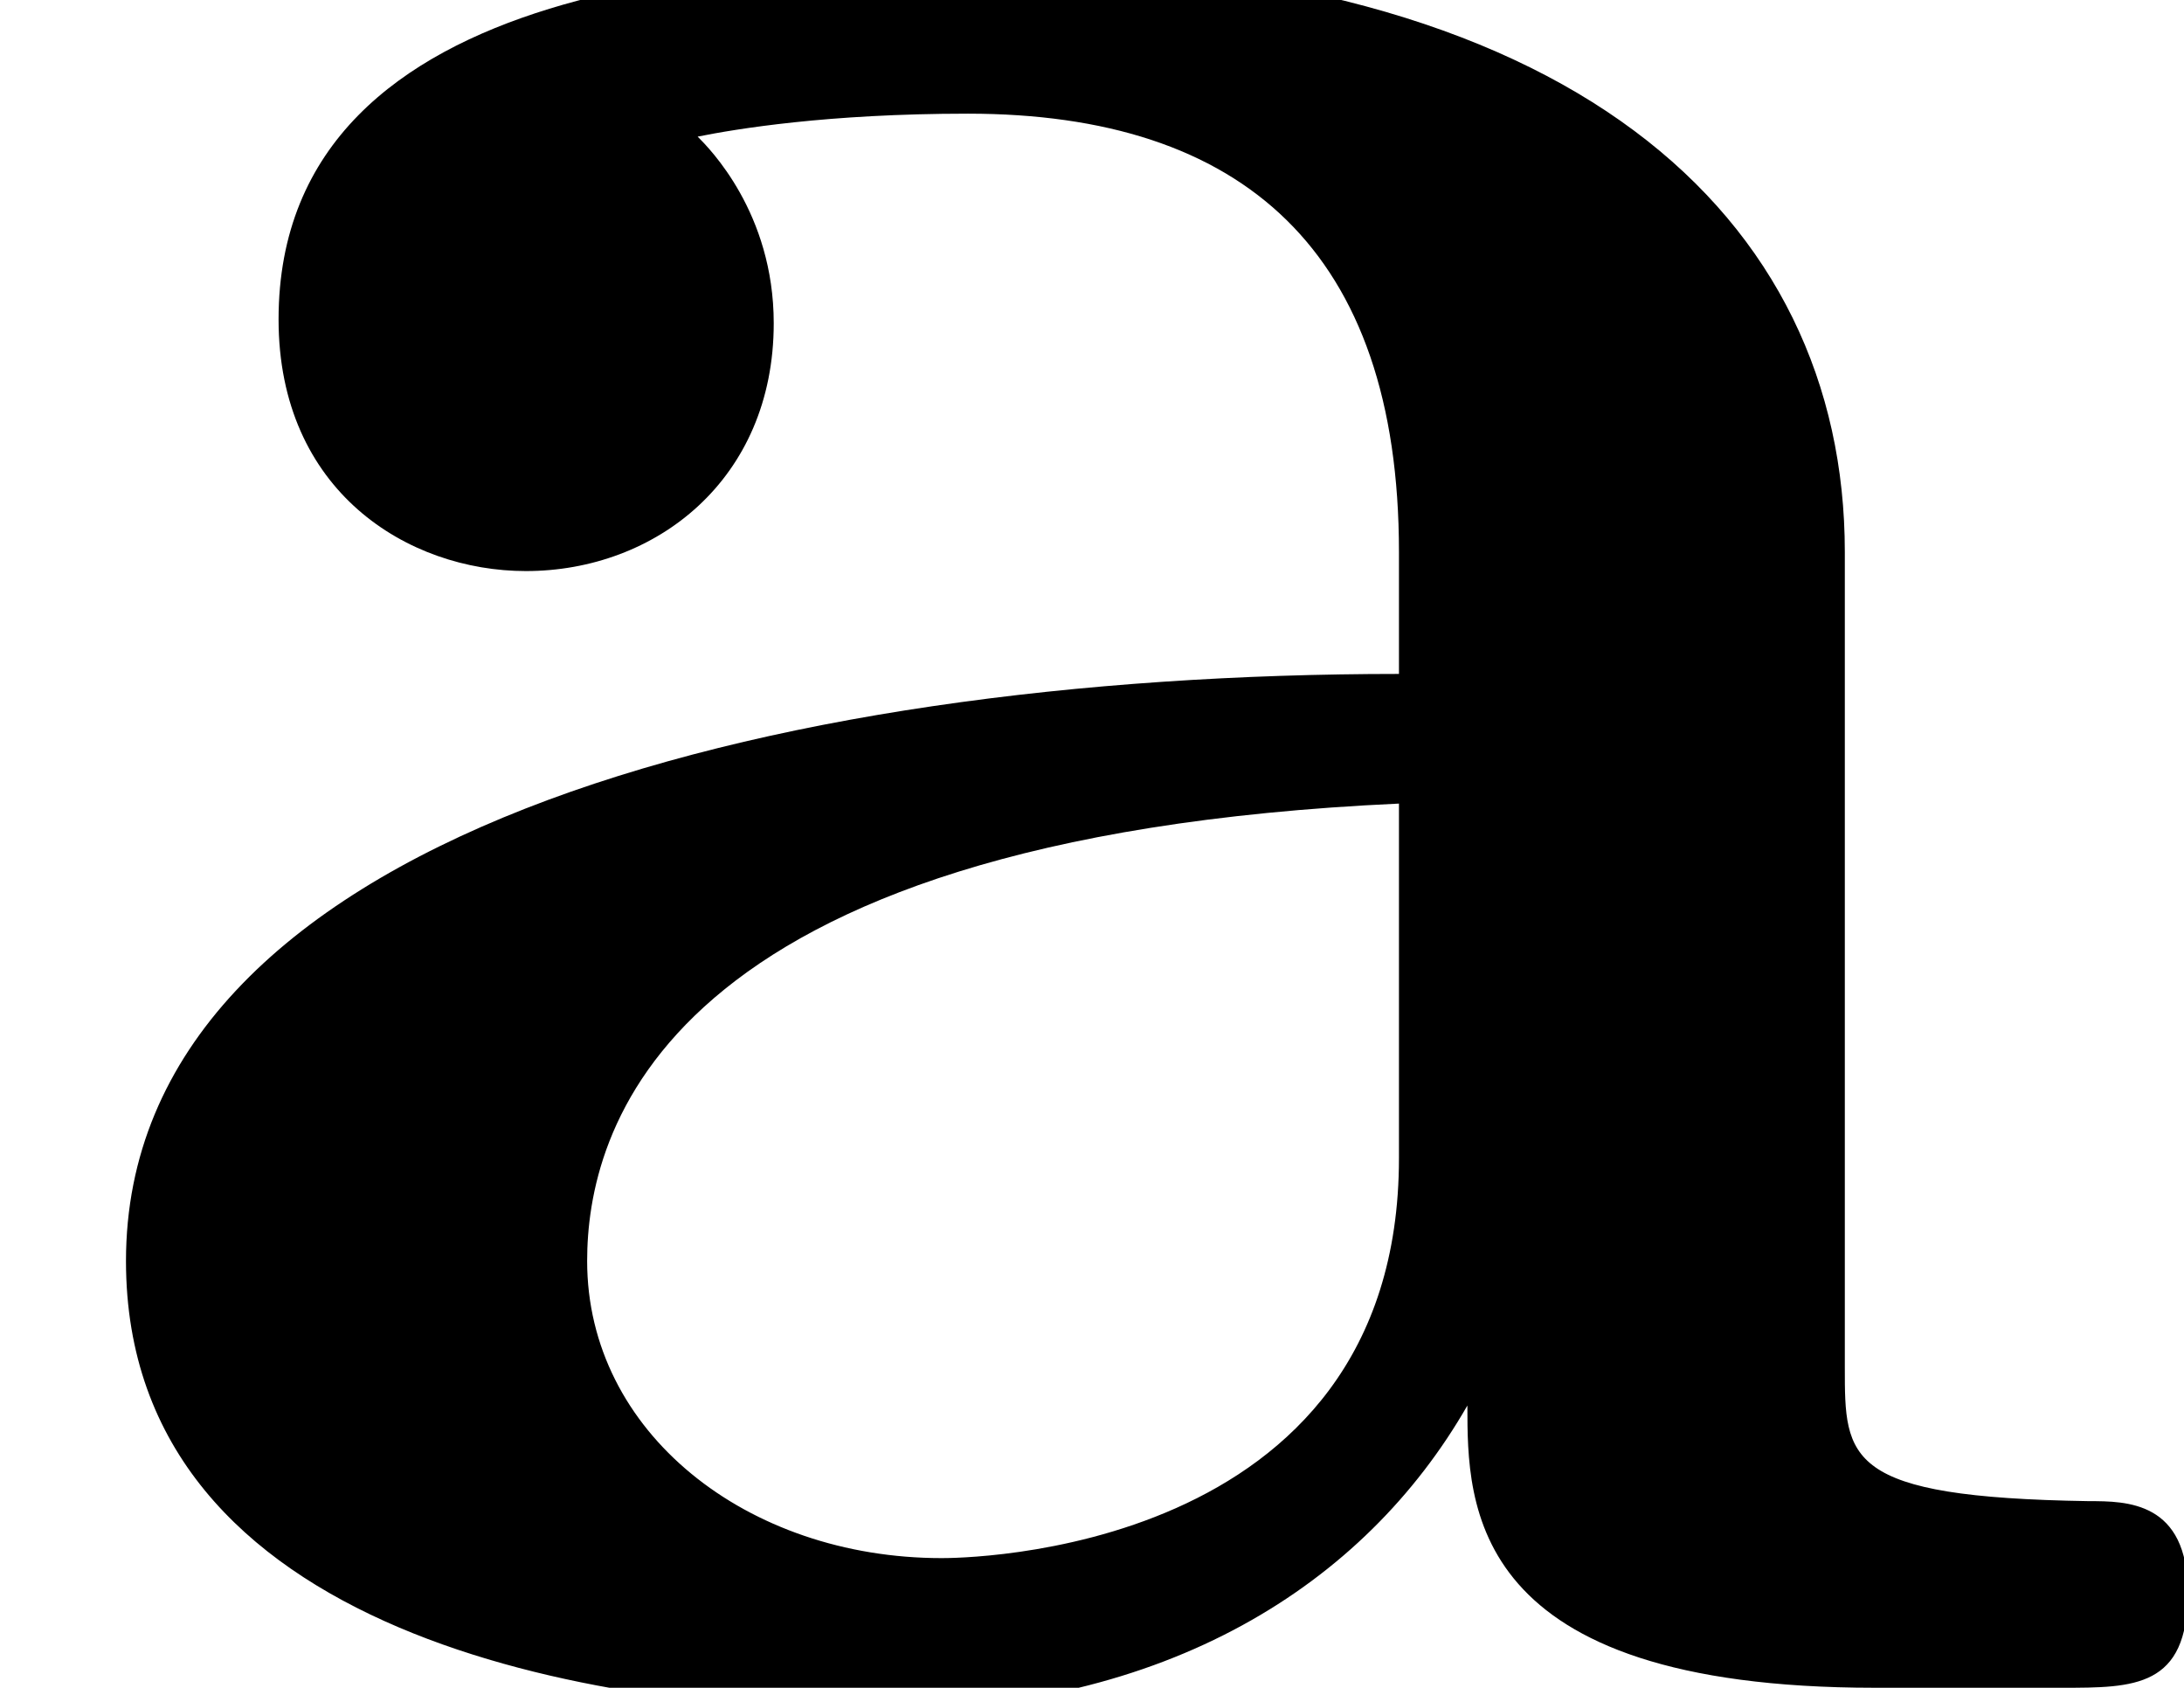 <?xml version='1.0'?>
<!-- This file was generated by dvisvgm 1.9.2 -->
<svg height='4.963pt' version='1.1' viewBox='141.282 722.652 6.423 4.963' width='6.423pt' xmlns='http://www.w3.org/2000/svg' xmlns:xlink='http://www.w3.org/1999/xlink'>
<defs>
<path d='M4.34 -2.672C4.34 -3.461 3.694 -4.062 2.313 -4.062C1.802 -4.062 0.655 -4.044 0.655 -3.219C0.655 -2.815 0.959 -2.627 1.237 -2.627C1.542 -2.627 1.82 -2.842 1.82 -3.21C1.82 -3.47 1.668 -3.622 1.641 -3.649C1.731 -3.667 1.946 -3.703 2.277 -3.703C2.923 -3.703 3.291 -3.38 3.291 -2.672V-2.385C1.802 -2.385 0.296 -2 0.296 -1.004C0.296 -0.117 1.417 0.054 2.062 0.054C2.744 0.054 3.21 -0.242 3.452 -0.664C3.452 -0.43 3.452 0 4.411 0H4.851C5.021 0 5.147 0 5.147 -0.224C5.147 -0.439 5.003 -0.439 4.914 -0.439C4.34 -0.448 4.34 -0.538 4.34 -0.753V-2.672ZM3.291 -1.246C3.291 -0.305 2.251 -0.305 2.215 -0.305C1.757 -0.305 1.381 -0.601 1.381 -1.004C1.381 -1.3 1.542 -2 3.291 -2.08V-1.246Z' id='g20-97'/>
</defs>
<g id='page257' transform='matrix(1.25 0 0 1.25 0 0)'>
<use x='113.026' xlink:href='#g20-97' y='582.092'/>
</g>
</svg>

